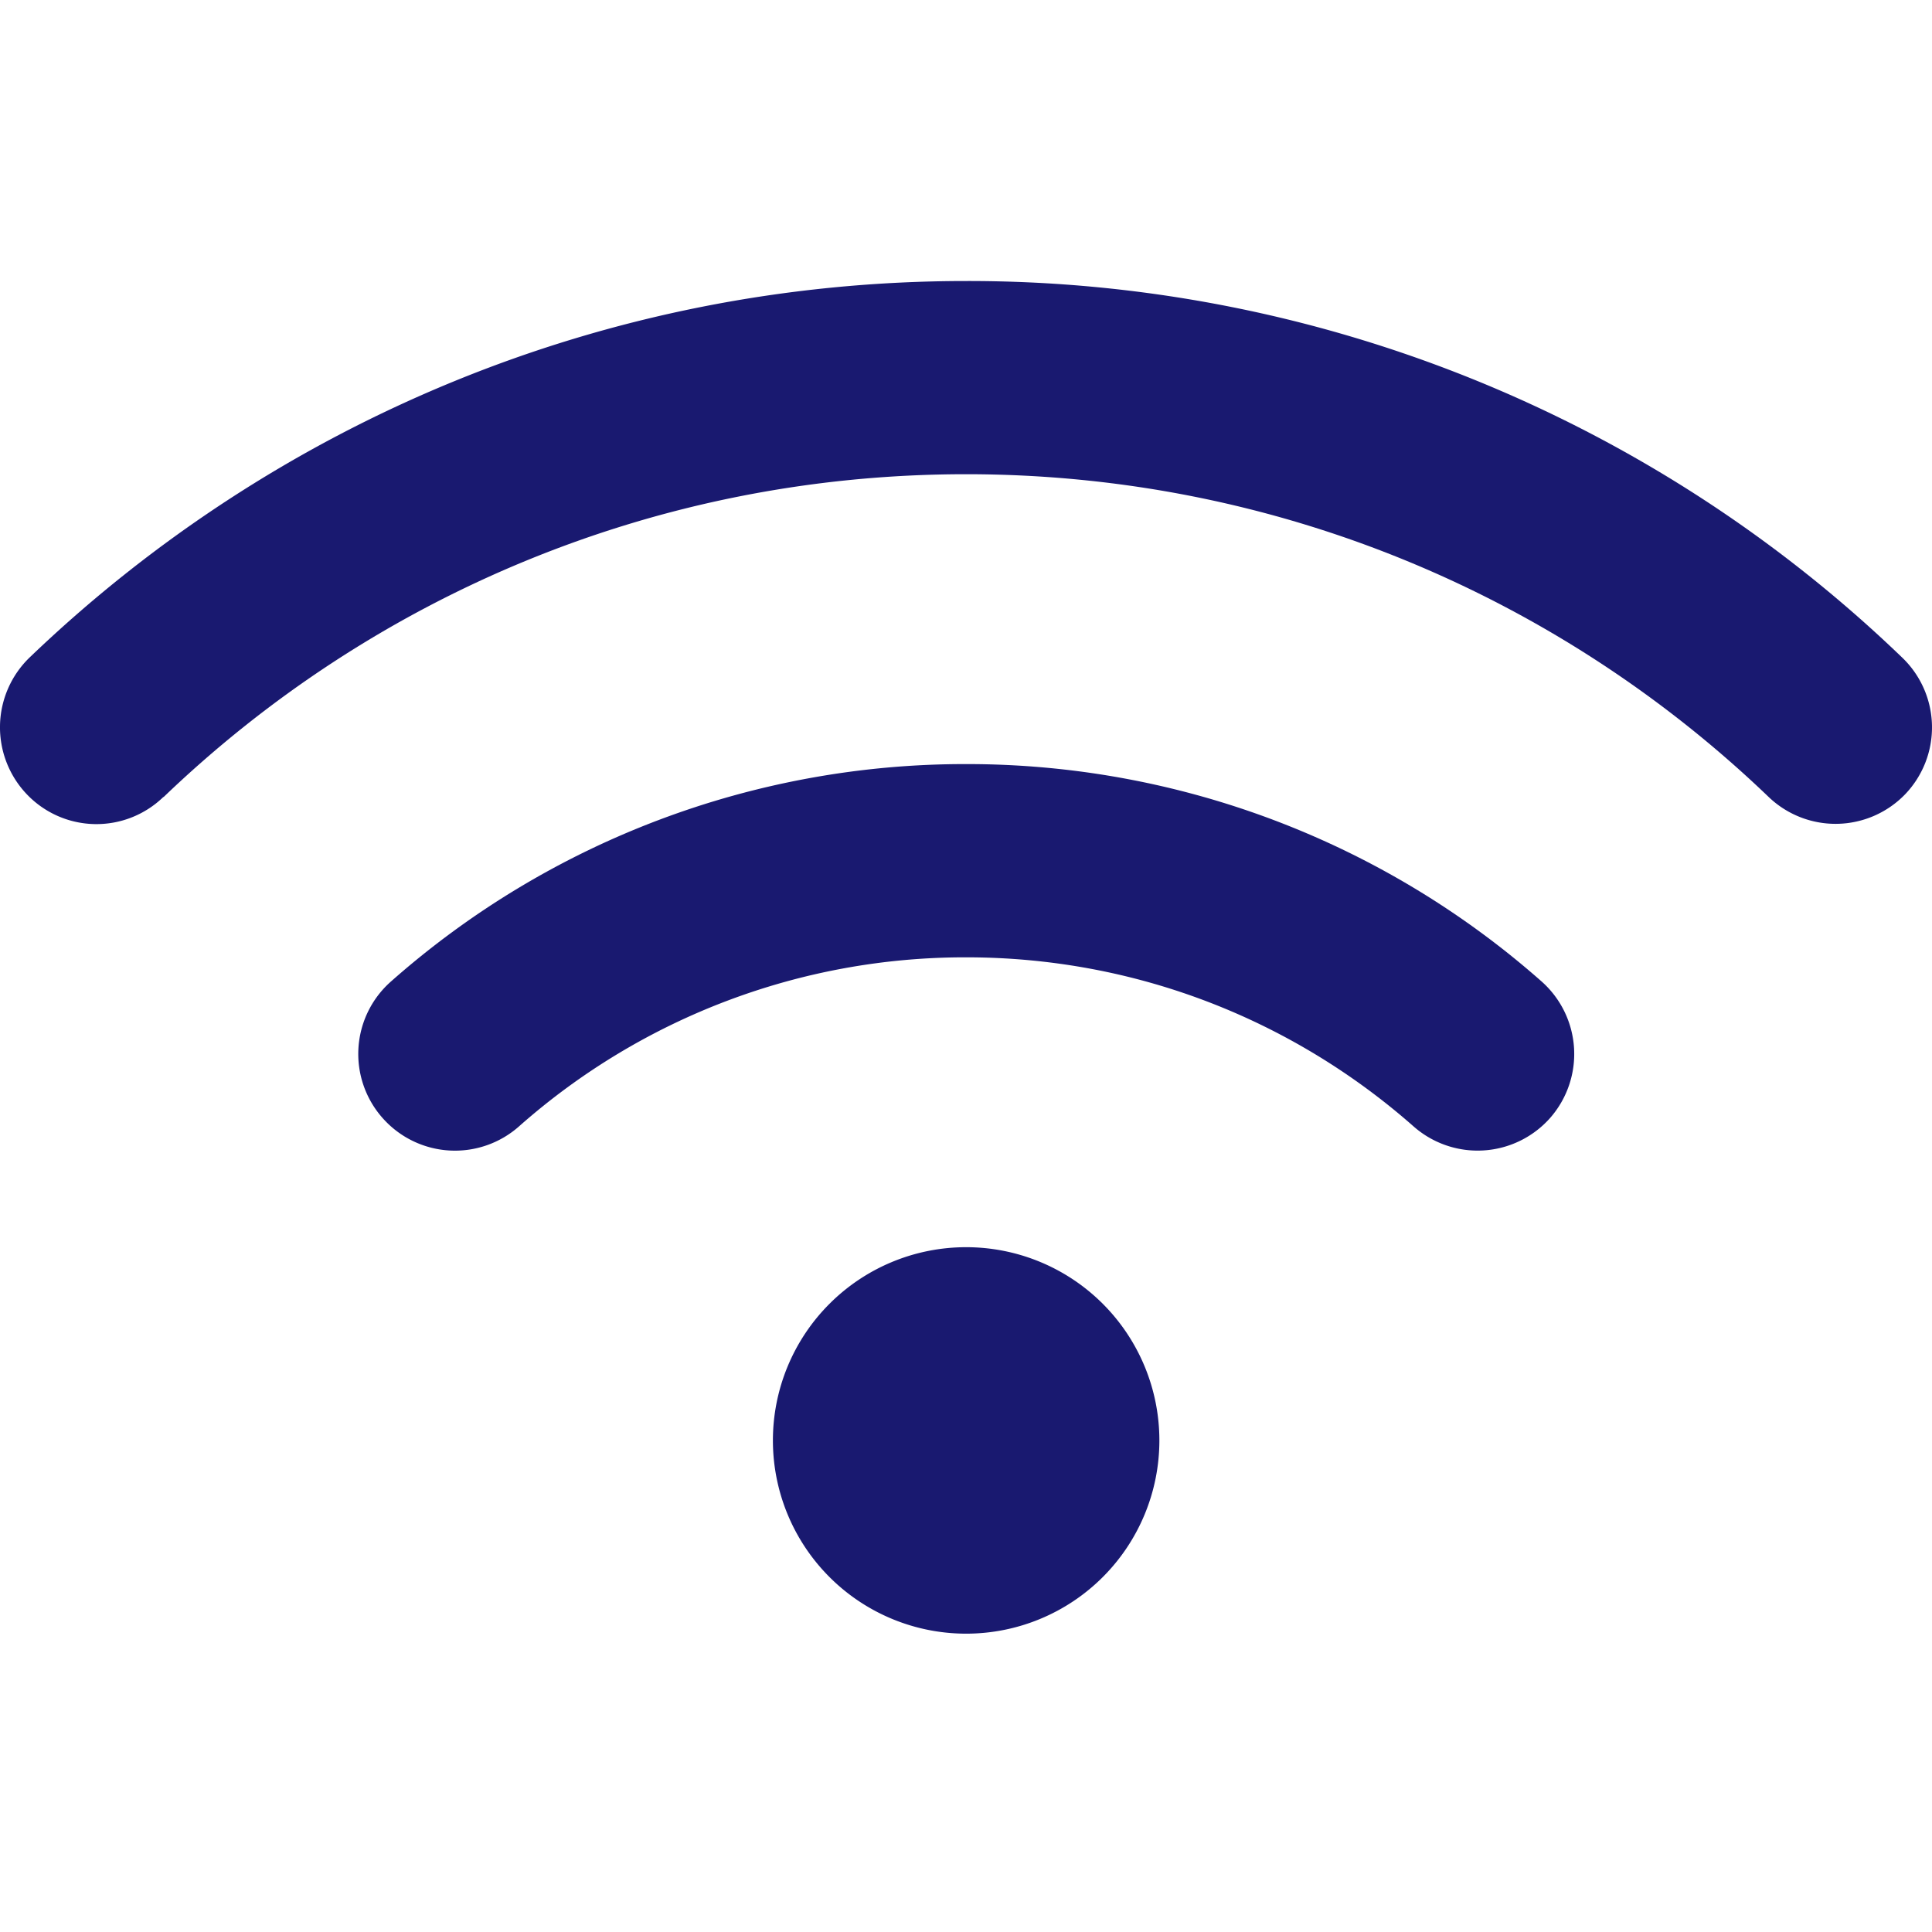 <svg xmlns="http://www.w3.org/2000/svg" width="55" height="55" fill="none" viewBox="0 0 55 55"><path fill="#191970" d="M4.658 22.69c5.93-5.69 13.976-9.19 22.846-9.19s16.916 3.498 22.846 9.188a2.753 2.753 0 0 0 3.886-.077 2.753 2.753 0 0 0-.078-3.885A38.33 38.33 0 0 0 27.504 8C17.156 8 7.761 12.083.842 18.718a2.763 2.763 0 0 0-.078 3.894 2.737 2.737 0 0 0 3.886.077zm22.846 4.563c4.882 0 9.335 1.814 12.738 4.814a2.757 2.757 0 0 0 3.886-.24 2.76 2.76 0 0 0-.241-3.886 24.7 24.7 0 0 0-16.383-6.189 24.66 24.66 0 0 0-16.374 6.189 2.75 2.75 0 0 0-.24 3.885 2.75 2.75 0 0 0 3.885.24 19.16 19.16 0 0 1 12.738-4.813zm5.501 13.753a5.501 5.501 0 1 0-11.002 0 5.501 5.501 0 0 0 11.002 0"/></svg>